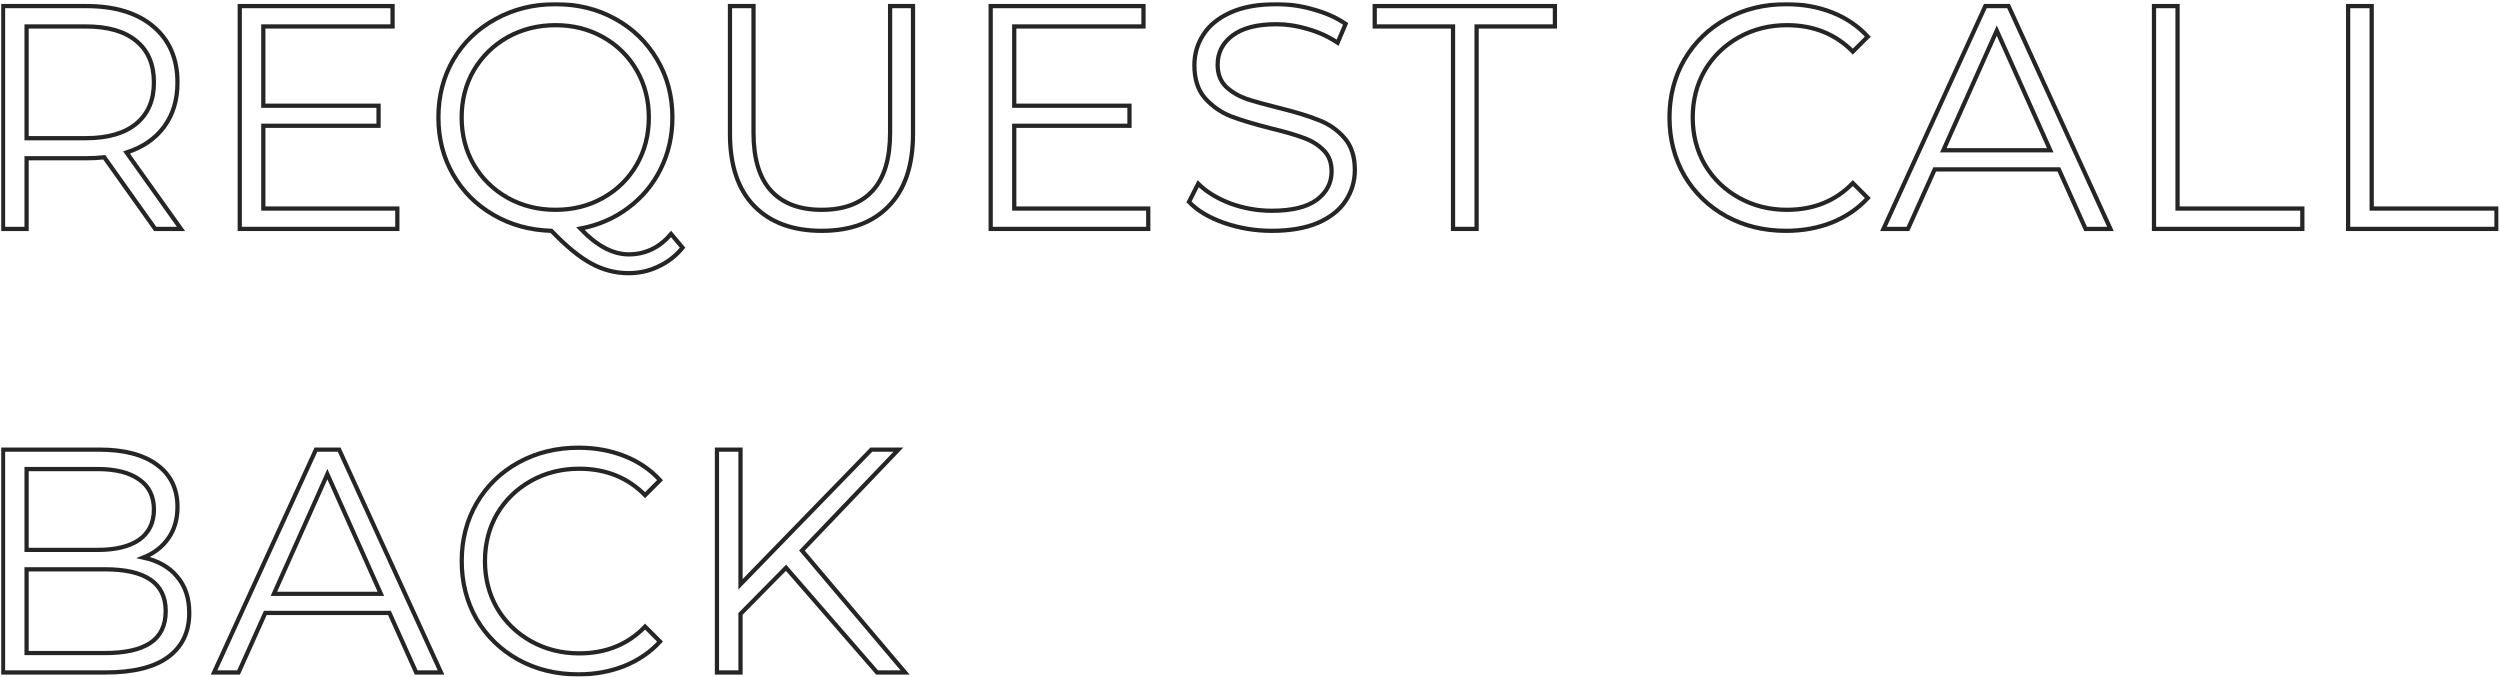 <?xml version="1.0" encoding="UTF-8"?> <svg xmlns="http://www.w3.org/2000/svg" width="1178" height="319" viewBox="0 0 1178 319" fill="none"> <mask id="path-1-outside-1" maskUnits="userSpaceOnUse" x="0.426" y="0.964" width="1177" height="318" fill="black"> <rect fill="white" x="0.426" y="0.964" width="1177" height="318"></rect> <path d="M73.126 107.864L49.126 74.114C46.426 74.414 43.626 74.564 40.726 74.564H12.526V107.864H1.426V2.864H40.726C54.126 2.864 64.626 6.064 72.226 12.464C79.826 18.864 83.626 27.664 83.626 38.864C83.626 47.064 81.526 54.014 77.326 59.714C73.226 65.314 67.326 69.364 59.626 71.864L85.276 107.864H73.126ZM40.426 65.114C50.826 65.114 58.776 62.814 64.276 58.214C69.776 53.614 72.526 47.164 72.526 38.864C72.526 30.364 69.776 23.864 64.276 19.364C58.776 14.764 50.826 12.464 40.426 12.464H12.526V65.114H40.426Z"></path> <path d="M187.224 98.264V107.864H112.974V2.864H184.974V12.464H124.074V49.814H178.374V59.264H124.074V98.264H187.224Z"></path> <path d="M321.63 116.714C318.43 120.614 314.63 123.564 310.23 125.564C305.93 127.664 301.23 128.714 296.13 128.714C289.93 128.714 284.03 127.164 278.43 124.064C272.93 121.064 266.73 115.964 259.83 108.764C249.73 108.464 240.63 105.964 232.53 101.264C224.43 96.564 218.08 90.214 213.48 82.214C208.88 74.214 206.58 65.264 206.58 55.364C206.58 45.264 208.93 36.164 213.63 28.064C218.43 19.964 225.03 13.614 233.43 9.014C241.93 4.314 251.38 1.964 261.78 1.964C272.18 1.964 281.53 4.264 289.83 8.864C298.23 13.464 304.83 19.864 309.63 28.064C314.43 36.164 316.83 45.264 316.83 55.364C316.83 64.164 314.98 72.264 311.28 79.664C307.68 86.964 302.58 93.064 295.98 97.964C289.48 102.864 281.98 106.114 273.48 107.714C281.18 115.814 288.78 119.864 296.28 119.864C304.08 119.864 310.73 116.664 316.23 110.264L321.63 116.714ZM217.53 55.364C217.53 63.564 219.43 70.964 223.23 77.564C227.13 84.164 232.43 89.364 239.13 93.164C245.93 96.964 253.48 98.864 261.78 98.864C270.08 98.864 277.58 96.964 284.28 93.164C290.98 89.364 296.23 84.164 300.03 77.564C303.83 70.964 305.73 63.564 305.73 55.364C305.73 47.164 303.83 39.764 300.03 33.164C296.23 26.564 290.98 21.364 284.28 17.564C277.58 13.764 270.08 11.864 261.78 11.864C253.48 11.864 245.93 13.764 239.13 17.564C232.43 21.364 227.13 26.564 223.23 33.164C219.43 39.764 217.53 47.164 217.53 55.364Z"></path> <path d="M387.16 108.764C373.56 108.764 362.96 104.864 355.36 97.064C347.76 89.264 343.96 77.914 343.96 63.014V2.864H355.06V62.564C355.06 74.764 357.81 83.864 363.31 89.864C368.81 95.864 376.76 98.864 387.16 98.864C397.66 98.864 405.66 95.864 411.16 89.864C416.66 83.864 419.41 74.764 419.41 62.564V2.864H430.21V63.014C430.21 77.914 426.41 89.264 418.81 97.064C411.31 104.864 400.76 108.764 387.16 108.764Z"></path> <path d="M541.059 98.264V107.864H466.809V2.864H538.809V12.464H477.909V49.814H532.209V59.264H477.909V98.264H541.059Z"></path> <path d="M599.251 108.764C591.451 108.764 583.951 107.514 576.751 105.014C569.651 102.514 564.151 99.214 560.251 95.114L564.601 86.564C568.401 90.364 573.451 93.464 579.751 95.864C586.051 98.164 592.551 99.314 599.251 99.314C608.651 99.314 615.701 97.614 620.401 94.214C625.101 90.714 627.451 86.214 627.451 80.714C627.451 76.514 626.151 73.164 623.551 70.664C621.051 68.164 617.951 66.264 614.251 64.964C610.551 63.564 605.401 62.064 598.801 60.464C590.901 58.464 584.601 56.564 579.901 54.764C575.201 52.864 571.151 50.014 567.751 46.214C564.451 42.414 562.801 37.264 562.801 30.764C562.801 25.464 564.201 20.664 567.001 16.364C569.801 11.964 574.101 8.464 579.901 5.864C585.701 3.264 592.901 1.964 601.501 1.964C607.501 1.964 613.351 2.814 619.051 4.514C624.851 6.114 629.851 8.364 634.051 11.264L630.301 20.114C625.901 17.214 621.201 15.064 616.201 13.664C611.201 12.164 606.301 11.414 601.501 11.414C592.301 11.414 585.351 13.214 580.651 16.814C576.051 20.314 573.751 24.864 573.751 30.464C573.751 34.664 575.001 38.064 577.501 40.664C580.101 43.164 583.301 45.114 587.101 46.514C591.001 47.814 596.201 49.264 602.701 50.864C610.401 52.764 616.601 54.664 621.301 56.564C626.101 58.364 630.151 61.164 633.451 64.964C636.751 68.664 638.401 73.714 638.401 80.114C638.401 85.414 636.951 90.264 634.051 94.664C631.251 98.964 626.901 102.414 621.001 105.014C615.101 107.514 607.851 108.764 599.251 108.764Z"></path> <path d="M684.671 12.464H647.771V2.864H732.671V12.464H695.771V107.864H684.671V12.464Z"></path> <path d="M841.562 108.764C831.162 108.764 821.762 106.464 813.362 101.864C805.062 97.264 798.512 90.914 793.712 82.814C789.012 74.614 786.662 65.464 786.662 55.364C786.662 45.264 789.012 36.164 793.712 28.064C798.512 19.864 805.112 13.464 813.512 8.864C821.912 4.264 831.312 1.964 841.712 1.964C849.512 1.964 856.712 3.264 863.312 5.864C869.912 8.464 875.512 12.264 880.112 17.264L873.062 24.314C864.862 16.014 854.512 11.864 842.012 11.864C833.712 11.864 826.162 13.764 819.362 17.564C812.562 21.364 807.212 26.564 803.312 33.164C799.512 39.764 797.612 47.164 797.612 55.364C797.612 63.564 799.512 70.964 803.312 77.564C807.212 84.164 812.562 89.364 819.362 93.164C826.162 96.964 833.712 98.864 842.012 98.864C854.612 98.864 864.962 94.664 873.062 86.264L880.112 93.314C875.512 98.314 869.862 102.164 863.162 104.864C856.562 107.464 849.362 108.764 841.562 108.764Z"></path> <path d="M970.137 79.814H911.637L899.037 107.864H887.487L935.487 2.864H946.438L994.438 107.864H982.737L970.137 79.814ZM966.087 70.814L940.887 14.414L915.688 70.814H966.087Z"></path> <path d="M1014.96 2.864H1026.06V98.264H1084.86V107.864H1014.96V2.864Z"></path> <path d="M1106.44 2.864H1117.54V98.264H1176.34V107.864H1106.44V2.864Z"></path> <path d="M67.576 262.714C74.476 264.214 79.776 267.214 83.476 271.714C87.276 276.114 89.176 281.814 89.176 288.814C89.176 297.814 85.826 304.764 79.126 309.664C72.526 314.464 62.726 316.864 49.726 316.864H1.426V211.864H46.726C58.426 211.864 67.476 214.214 73.876 218.914C80.376 223.614 83.626 230.264 83.626 238.864C83.626 244.664 82.176 249.614 79.276 253.714C76.476 257.714 72.576 260.714 67.576 262.714ZM12.526 221.014V259.114H45.976C54.476 259.114 61.026 257.514 65.626 254.314C70.226 251.014 72.526 246.264 72.526 240.064C72.526 233.864 70.226 229.164 65.626 225.964C61.026 222.664 54.476 221.014 45.976 221.014H12.526ZM49.576 307.714C58.976 307.714 66.076 306.114 70.876 302.914C75.676 299.714 78.076 294.714 78.076 287.914C78.076 274.814 68.576 268.264 49.576 268.264H12.526V307.714H49.576Z"></path> <path d="M183.512 288.814H125.012L112.412 316.864H100.862L148.862 211.864H159.812L207.812 316.864H196.112L183.512 288.814ZM179.462 279.814L154.262 223.414L129.062 279.814H179.462Z"></path> <path d="M272.466 317.764C262.066 317.764 252.666 315.464 244.266 310.864C235.966 306.264 229.416 299.914 224.616 291.814C219.916 283.614 217.566 274.464 217.566 264.364C217.566 254.264 219.916 245.164 224.616 237.064C229.416 228.864 236.016 222.464 244.416 217.864C252.816 213.264 262.216 210.964 272.616 210.964C280.416 210.964 287.616 212.264 294.216 214.864C300.816 217.464 306.416 221.264 311.016 226.264L303.966 233.314C295.766 225.014 285.416 220.864 272.916 220.864C264.616 220.864 257.066 222.764 250.266 226.564C243.466 230.364 238.116 235.564 234.216 242.164C230.416 248.764 228.516 256.164 228.516 264.364C228.516 272.564 230.416 279.964 234.216 286.564C238.116 293.164 243.466 298.364 250.266 302.164C257.066 305.964 264.616 307.864 272.916 307.864C285.516 307.864 295.866 303.664 303.966 295.264L311.016 302.314C306.416 307.314 300.766 311.164 294.066 313.864C287.466 316.464 280.266 317.764 272.466 317.764Z"></path> <path d="M370.379 267.514L348.929 289.264V316.864H337.829V211.864H348.929V275.314L410.579 211.864H423.329L377.879 259.414L426.479 316.864H413.279L370.379 267.514Z"></path> </mask> <path d="M73.126 107.864L49.126 74.114C46.426 74.414 43.626 74.564 40.726 74.564H12.526V107.864H1.426V2.864H40.726C54.126 2.864 64.626 6.064 72.226 12.464C79.826 18.864 83.626 27.664 83.626 38.864C83.626 47.064 81.526 54.014 77.326 59.714C73.226 65.314 67.326 69.364 59.626 71.864L85.276 107.864H73.126ZM40.426 65.114C50.826 65.114 58.776 62.814 64.276 58.214C69.776 53.614 72.526 47.164 72.526 38.864C72.526 30.364 69.776 23.864 64.276 19.364C58.776 14.764 50.826 12.464 40.426 12.464H12.526V65.114H40.426Z" stroke="#252525" stroke-width="2" mask="url(#path-1-outside-1)"></path> <path d="M187.224 98.264V107.864H112.974V2.864H184.974V12.464H124.074V49.814H178.374V59.264H124.074V98.264H187.224Z" stroke="#252525" stroke-width="2" mask="url(#path-1-outside-1)"></path> <path d="M321.63 116.714C318.43 120.614 314.63 123.564 310.23 125.564C305.93 127.664 301.23 128.714 296.13 128.714C289.93 128.714 284.03 127.164 278.43 124.064C272.93 121.064 266.73 115.964 259.83 108.764C249.73 108.464 240.63 105.964 232.53 101.264C224.43 96.564 218.08 90.214 213.48 82.214C208.88 74.214 206.58 65.264 206.58 55.364C206.58 45.264 208.93 36.164 213.63 28.064C218.43 19.964 225.03 13.614 233.43 9.014C241.93 4.314 251.38 1.964 261.78 1.964C272.18 1.964 281.53 4.264 289.83 8.864C298.23 13.464 304.83 19.864 309.63 28.064C314.43 36.164 316.83 45.264 316.83 55.364C316.83 64.164 314.98 72.264 311.28 79.664C307.68 86.964 302.58 93.064 295.98 97.964C289.48 102.864 281.98 106.114 273.48 107.714C281.18 115.814 288.78 119.864 296.28 119.864C304.08 119.864 310.73 116.664 316.23 110.264L321.63 116.714ZM217.53 55.364C217.53 63.564 219.43 70.964 223.23 77.564C227.13 84.164 232.43 89.364 239.13 93.164C245.93 96.964 253.48 98.864 261.78 98.864C270.08 98.864 277.58 96.964 284.28 93.164C290.98 89.364 296.23 84.164 300.03 77.564C303.83 70.964 305.73 63.564 305.73 55.364C305.73 47.164 303.83 39.764 300.03 33.164C296.23 26.564 290.98 21.364 284.28 17.564C277.58 13.764 270.08 11.864 261.78 11.864C253.48 11.864 245.93 13.764 239.13 17.564C232.43 21.364 227.13 26.564 223.23 33.164C219.43 39.764 217.53 47.164 217.53 55.364Z" stroke="#252525" stroke-width="2" mask="url(#path-1-outside-1)"></path> <path d="M387.16 108.764C373.56 108.764 362.96 104.864 355.36 97.064C347.76 89.264 343.96 77.914 343.96 63.014V2.864H355.06V62.564C355.06 74.764 357.81 83.864 363.31 89.864C368.81 95.864 376.76 98.864 387.16 98.864C397.66 98.864 405.66 95.864 411.16 89.864C416.66 83.864 419.41 74.764 419.41 62.564V2.864H430.21V63.014C430.21 77.914 426.41 89.264 418.81 97.064C411.31 104.864 400.76 108.764 387.16 108.764Z" stroke="#252525" stroke-width="2" mask="url(#path-1-outside-1)"></path> <path d="M541.059 98.264V107.864H466.809V2.864H538.809V12.464H477.909V49.814H532.209V59.264H477.909V98.264H541.059Z" stroke="#252525" stroke-width="2" mask="url(#path-1-outside-1)"></path> <path d="M599.251 108.764C591.451 108.764 583.951 107.514 576.751 105.014C569.651 102.514 564.151 99.214 560.251 95.114L564.601 86.564C568.401 90.364 573.451 93.464 579.751 95.864C586.051 98.164 592.551 99.314 599.251 99.314C608.651 99.314 615.701 97.614 620.401 94.214C625.101 90.714 627.451 86.214 627.451 80.714C627.451 76.514 626.151 73.164 623.551 70.664C621.051 68.164 617.951 66.264 614.251 64.964C610.551 63.564 605.401 62.064 598.801 60.464C590.901 58.464 584.601 56.564 579.901 54.764C575.201 52.864 571.151 50.014 567.751 46.214C564.451 42.414 562.801 37.264 562.801 30.764C562.801 25.464 564.201 20.664 567.001 16.364C569.801 11.964 574.101 8.464 579.901 5.864C585.701 3.264 592.901 1.964 601.501 1.964C607.501 1.964 613.351 2.814 619.051 4.514C624.851 6.114 629.851 8.364 634.051 11.264L630.301 20.114C625.901 17.214 621.201 15.064 616.201 13.664C611.201 12.164 606.301 11.414 601.501 11.414C592.301 11.414 585.351 13.214 580.651 16.814C576.051 20.314 573.751 24.864 573.751 30.464C573.751 34.664 575.001 38.064 577.501 40.664C580.101 43.164 583.301 45.114 587.101 46.514C591.001 47.814 596.201 49.264 602.701 50.864C610.401 52.764 616.601 54.664 621.301 56.564C626.101 58.364 630.151 61.164 633.451 64.964C636.751 68.664 638.401 73.714 638.401 80.114C638.401 85.414 636.951 90.264 634.051 94.664C631.251 98.964 626.901 102.414 621.001 105.014C615.101 107.514 607.851 108.764 599.251 108.764Z" stroke="#252525" stroke-width="2" mask="url(#path-1-outside-1)"></path> <path d="M684.671 12.464H647.771V2.864H732.671V12.464H695.771V107.864H684.671V12.464Z" stroke="#252525" stroke-width="2" mask="url(#path-1-outside-1)"></path> <path d="M841.562 108.764C831.162 108.764 821.762 106.464 813.362 101.864C805.062 97.264 798.512 90.914 793.712 82.814C789.012 74.614 786.662 65.464 786.662 55.364C786.662 45.264 789.012 36.164 793.712 28.064C798.512 19.864 805.112 13.464 813.512 8.864C821.912 4.264 831.312 1.964 841.712 1.964C849.512 1.964 856.712 3.264 863.312 5.864C869.912 8.464 875.512 12.264 880.112 17.264L873.062 24.314C864.862 16.014 854.512 11.864 842.012 11.864C833.712 11.864 826.162 13.764 819.362 17.564C812.562 21.364 807.212 26.564 803.312 33.164C799.512 39.764 797.612 47.164 797.612 55.364C797.612 63.564 799.512 70.964 803.312 77.564C807.212 84.164 812.562 89.364 819.362 93.164C826.162 96.964 833.712 98.864 842.012 98.864C854.612 98.864 864.962 94.664 873.062 86.264L880.112 93.314C875.512 98.314 869.862 102.164 863.162 104.864C856.562 107.464 849.362 108.764 841.562 108.764Z" stroke="#252525" stroke-width="2" mask="url(#path-1-outside-1)"></path> <path d="M970.137 79.814H911.637L899.037 107.864H887.487L935.487 2.864H946.438L994.438 107.864H982.737L970.137 79.814ZM966.087 70.814L940.887 14.414L915.688 70.814H966.087Z" stroke="#252525" stroke-width="2" mask="url(#path-1-outside-1)"></path> <path d="M1014.96 2.864H1026.06V98.264H1084.86V107.864H1014.96V2.864Z" stroke="#252525" stroke-width="2" mask="url(#path-1-outside-1)"></path> <path d="M1106.44 2.864H1117.54V98.264H1176.34V107.864H1106.44V2.864Z" stroke="#252525" stroke-width="2" mask="url(#path-1-outside-1)"></path> <path d="M67.576 262.714C74.476 264.214 79.776 267.214 83.476 271.714C87.276 276.114 89.176 281.814 89.176 288.814C89.176 297.814 85.826 304.764 79.126 309.664C72.526 314.464 62.726 316.864 49.726 316.864H1.426V211.864H46.726C58.426 211.864 67.476 214.214 73.876 218.914C80.376 223.614 83.626 230.264 83.626 238.864C83.626 244.664 82.176 249.614 79.276 253.714C76.476 257.714 72.576 260.714 67.576 262.714ZM12.526 221.014V259.114H45.976C54.476 259.114 61.026 257.514 65.626 254.314C70.226 251.014 72.526 246.264 72.526 240.064C72.526 233.864 70.226 229.164 65.626 225.964C61.026 222.664 54.476 221.014 45.976 221.014H12.526ZM49.576 307.714C58.976 307.714 66.076 306.114 70.876 302.914C75.676 299.714 78.076 294.714 78.076 287.914C78.076 274.814 68.576 268.264 49.576 268.264H12.526V307.714H49.576Z" stroke="#252525" stroke-width="2" mask="url(#path-1-outside-1)"></path> <path d="M183.512 288.814H125.012L112.412 316.864H100.862L148.862 211.864H159.812L207.812 316.864H196.112L183.512 288.814ZM179.462 279.814L154.262 223.414L129.062 279.814H179.462Z" stroke="#252525" stroke-width="2" mask="url(#path-1-outside-1)"></path> <path d="M272.466 317.764C262.066 317.764 252.666 315.464 244.266 310.864C235.966 306.264 229.416 299.914 224.616 291.814C219.916 283.614 217.566 274.464 217.566 264.364C217.566 254.264 219.916 245.164 224.616 237.064C229.416 228.864 236.016 222.464 244.416 217.864C252.816 213.264 262.216 210.964 272.616 210.964C280.416 210.964 287.616 212.264 294.216 214.864C300.816 217.464 306.416 221.264 311.016 226.264L303.966 233.314C295.766 225.014 285.416 220.864 272.916 220.864C264.616 220.864 257.066 222.764 250.266 226.564C243.466 230.364 238.116 235.564 234.216 242.164C230.416 248.764 228.516 256.164 228.516 264.364C228.516 272.564 230.416 279.964 234.216 286.564C238.116 293.164 243.466 298.364 250.266 302.164C257.066 305.964 264.616 307.864 272.916 307.864C285.516 307.864 295.866 303.664 303.966 295.264L311.016 302.314C306.416 307.314 300.766 311.164 294.066 313.864C287.466 316.464 280.266 317.764 272.466 317.764Z" stroke="#252525" stroke-width="2" mask="url(#path-1-outside-1)"></path> <path d="M370.379 267.514L348.929 289.264V316.864H337.829V211.864H348.929V275.314L410.579 211.864H423.329L377.879 259.414L426.479 316.864H413.279L370.379 267.514Z" stroke="#252525" stroke-width="2" mask="url(#path-1-outside-1)"></path> </svg> 